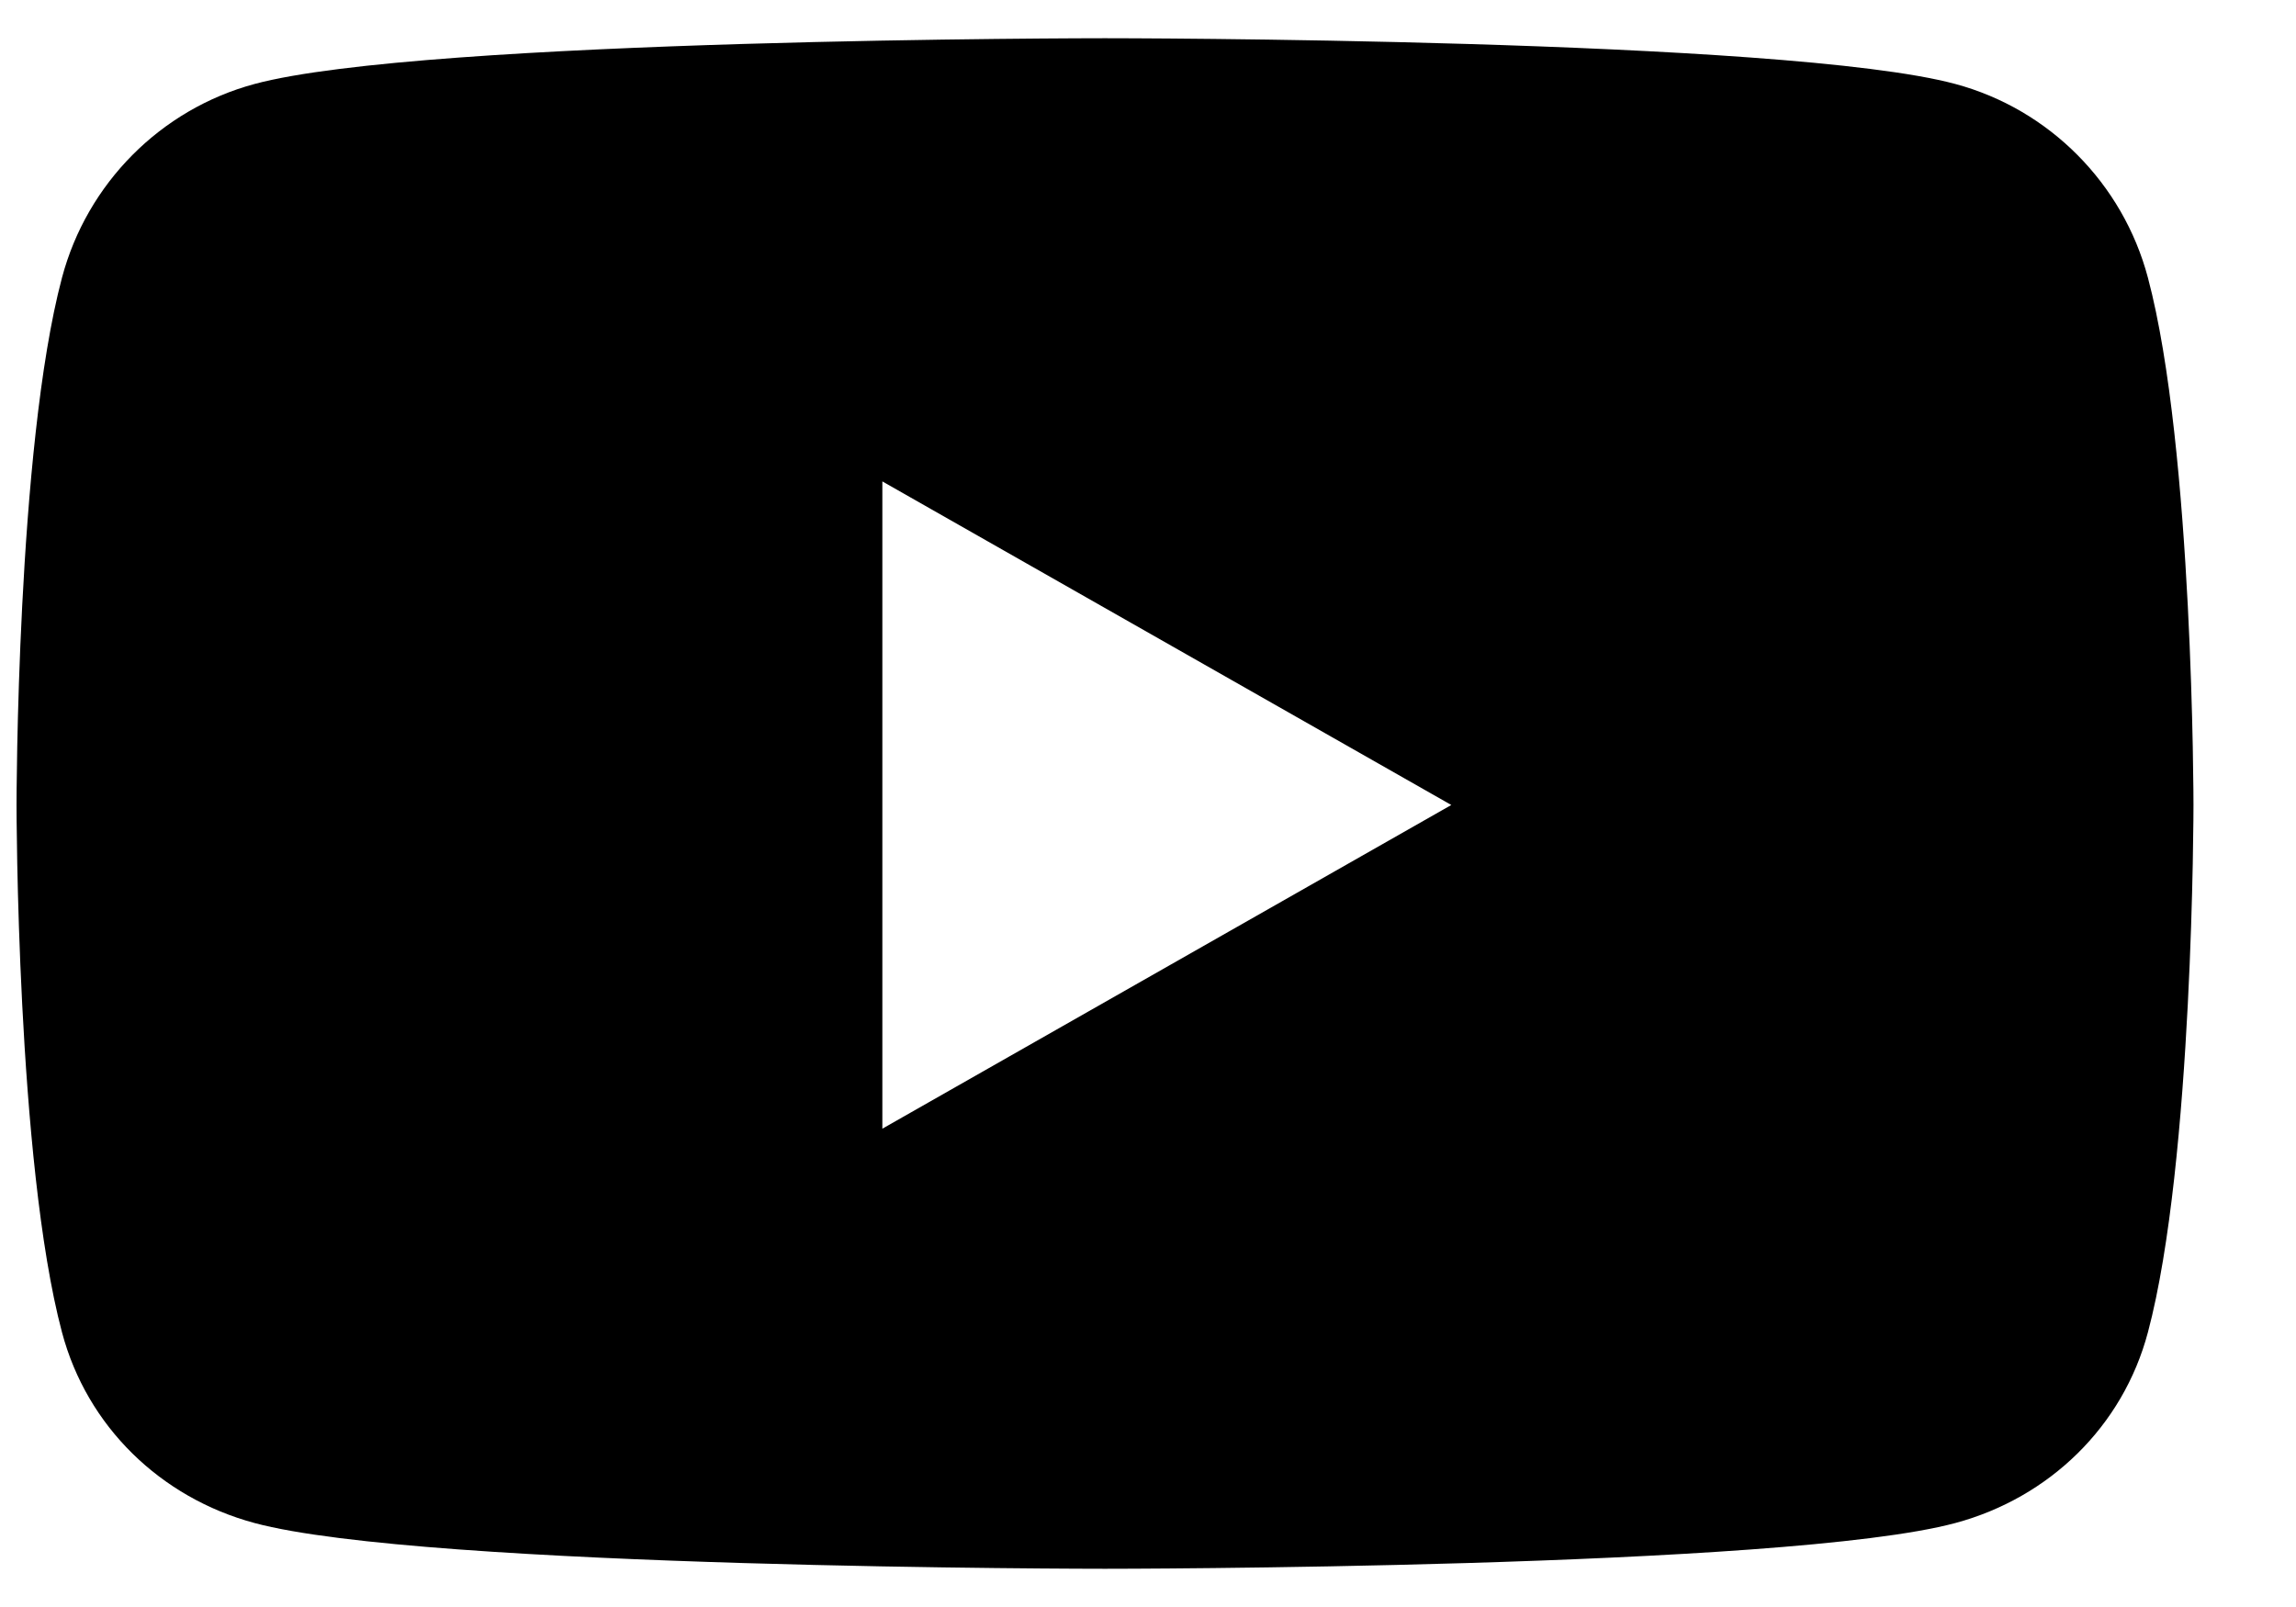 <?xml version="1.0" encoding="UTF-8"?>
<svg xmlns="http://www.w3.org/2000/svg" width="20" height="14" viewBox="0 0 20 14" fill="none">
  <path d="M18.71 2.419C18.492 1.598 17.85 0.952 17.034 0.732C15.555 0.333 9.625 0.333 9.625 0.333C9.625 0.333 3.695 0.333 2.216 0.732C1.4 0.952 0.758 1.598 0.54 2.419C0.144 3.908 0.144 7.013 0.144 7.013C0.144 7.013 0.144 10.119 0.54 11.607C0.758 12.428 1.4 13.048 2.216 13.268C3.695 13.667 9.625 13.667 9.625 13.667C9.625 13.667 15.555 13.667 17.034 13.268C17.85 13.048 18.492 12.428 18.71 11.607C19.107 10.119 19.107 7.013 19.107 7.013C19.107 7.013 19.107 3.908 18.71 2.419ZM7.686 9.833V4.194L12.642 7.013L7.686 9.833Z" fill="black"></path>
</svg>
